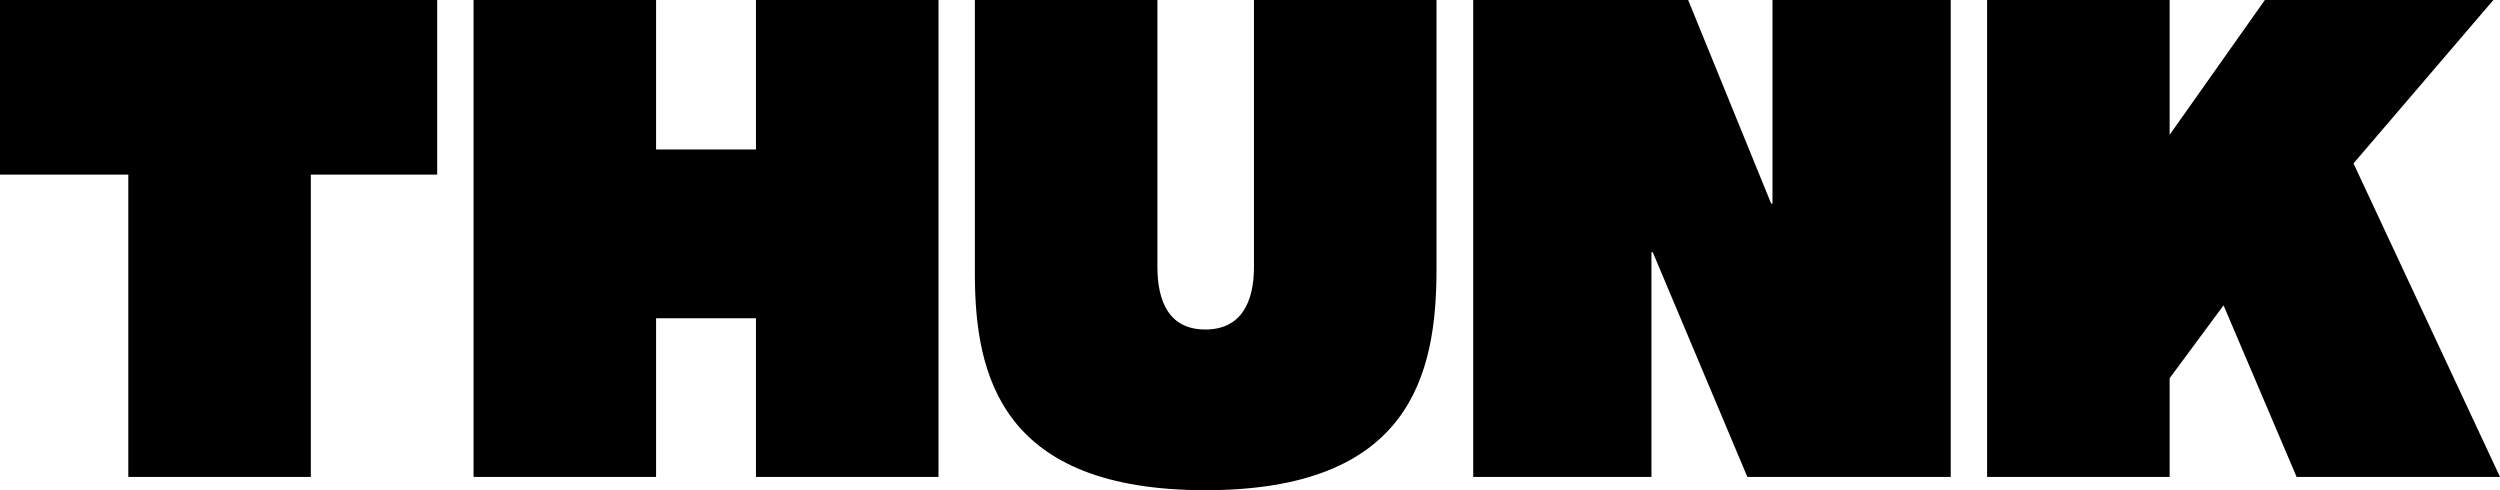<svg width="102" height="20" viewBox="0 0 102 20" fill="none" xmlns="http://www.w3.org/2000/svg">
<path d="M5.235 7.125H0V0H17.837V7.125H12.682V19.458H5.235V7.125ZM19.321 0H26.768V6.097H30.843V0H38.291V19.458H30.843V12.986H26.768V19.458H19.321V0ZM39.775 11.181V0H47.222V10.889C47.222 12.333 47.721 13.444 49.179 13.444C50.636 13.444 51.162 12.333 51.162 10.889V0H58.609V11C58.609 15.333 57.503 20 49.179 20C40.894 20 39.775 15.375 39.775 11.181ZM60.107 0H68.877L72.263 8.306H72.317V0H79.59V19.458H71.292L67.433 10.292H67.379V19.458H60.107V0ZM81.074 0H88.521V5.5L92.407 0H101.73L96.023 6.667L102 19.458H93.702L90.721 12.458L88.521 15.431V19.458H81.074V0Z" fill="black"/>
</svg>

